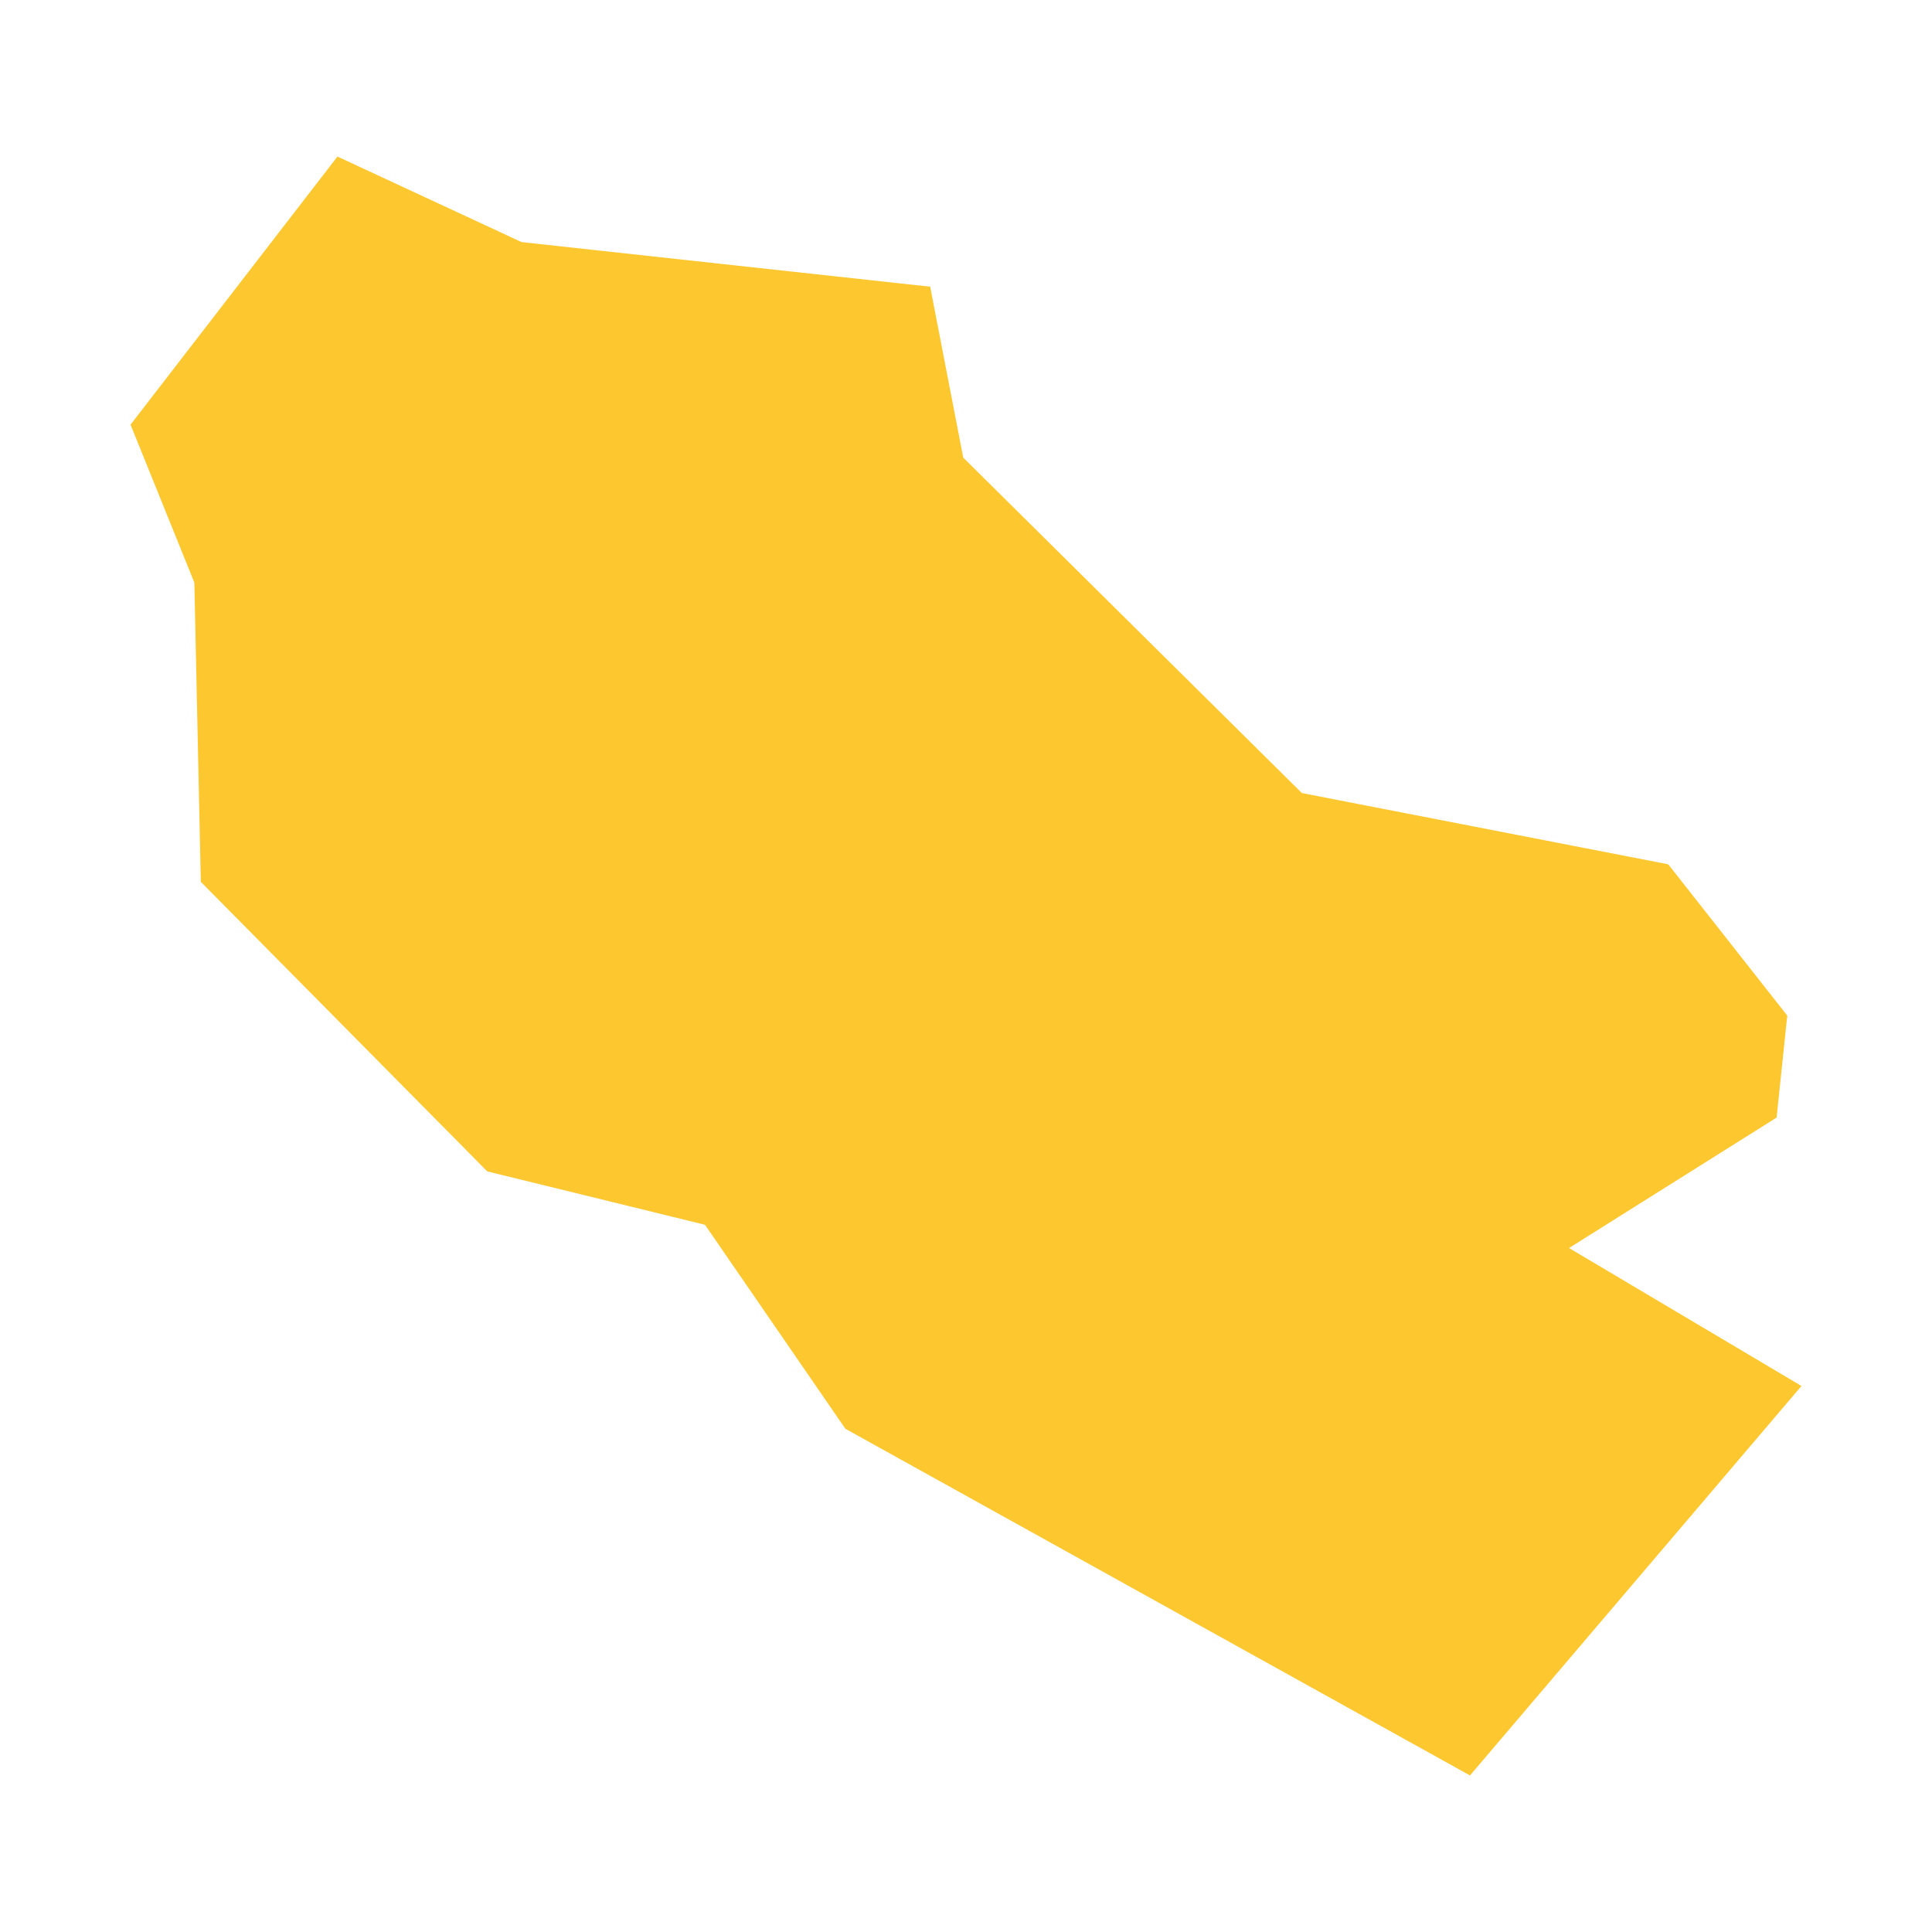 <svg xmlns="http://www.w3.org/2000/svg" fill="#fdc82f80" width="256" height="256" viewBox="-20 -20 296 288.028"><path d="M10.767,111.118 9.776,65.27 0,41.075 31.702,0 59.903,13.103 122.513,19.938 127.577,46.128 179.458,97.516 235.591,108.435 253.826,131.616 252.191,147.235 220.393,167.223 256,188.36 205.217,248.028 109.521,194.915 88.009,163.66 54.654,155.481 10.767,111.118Z"/></svg>